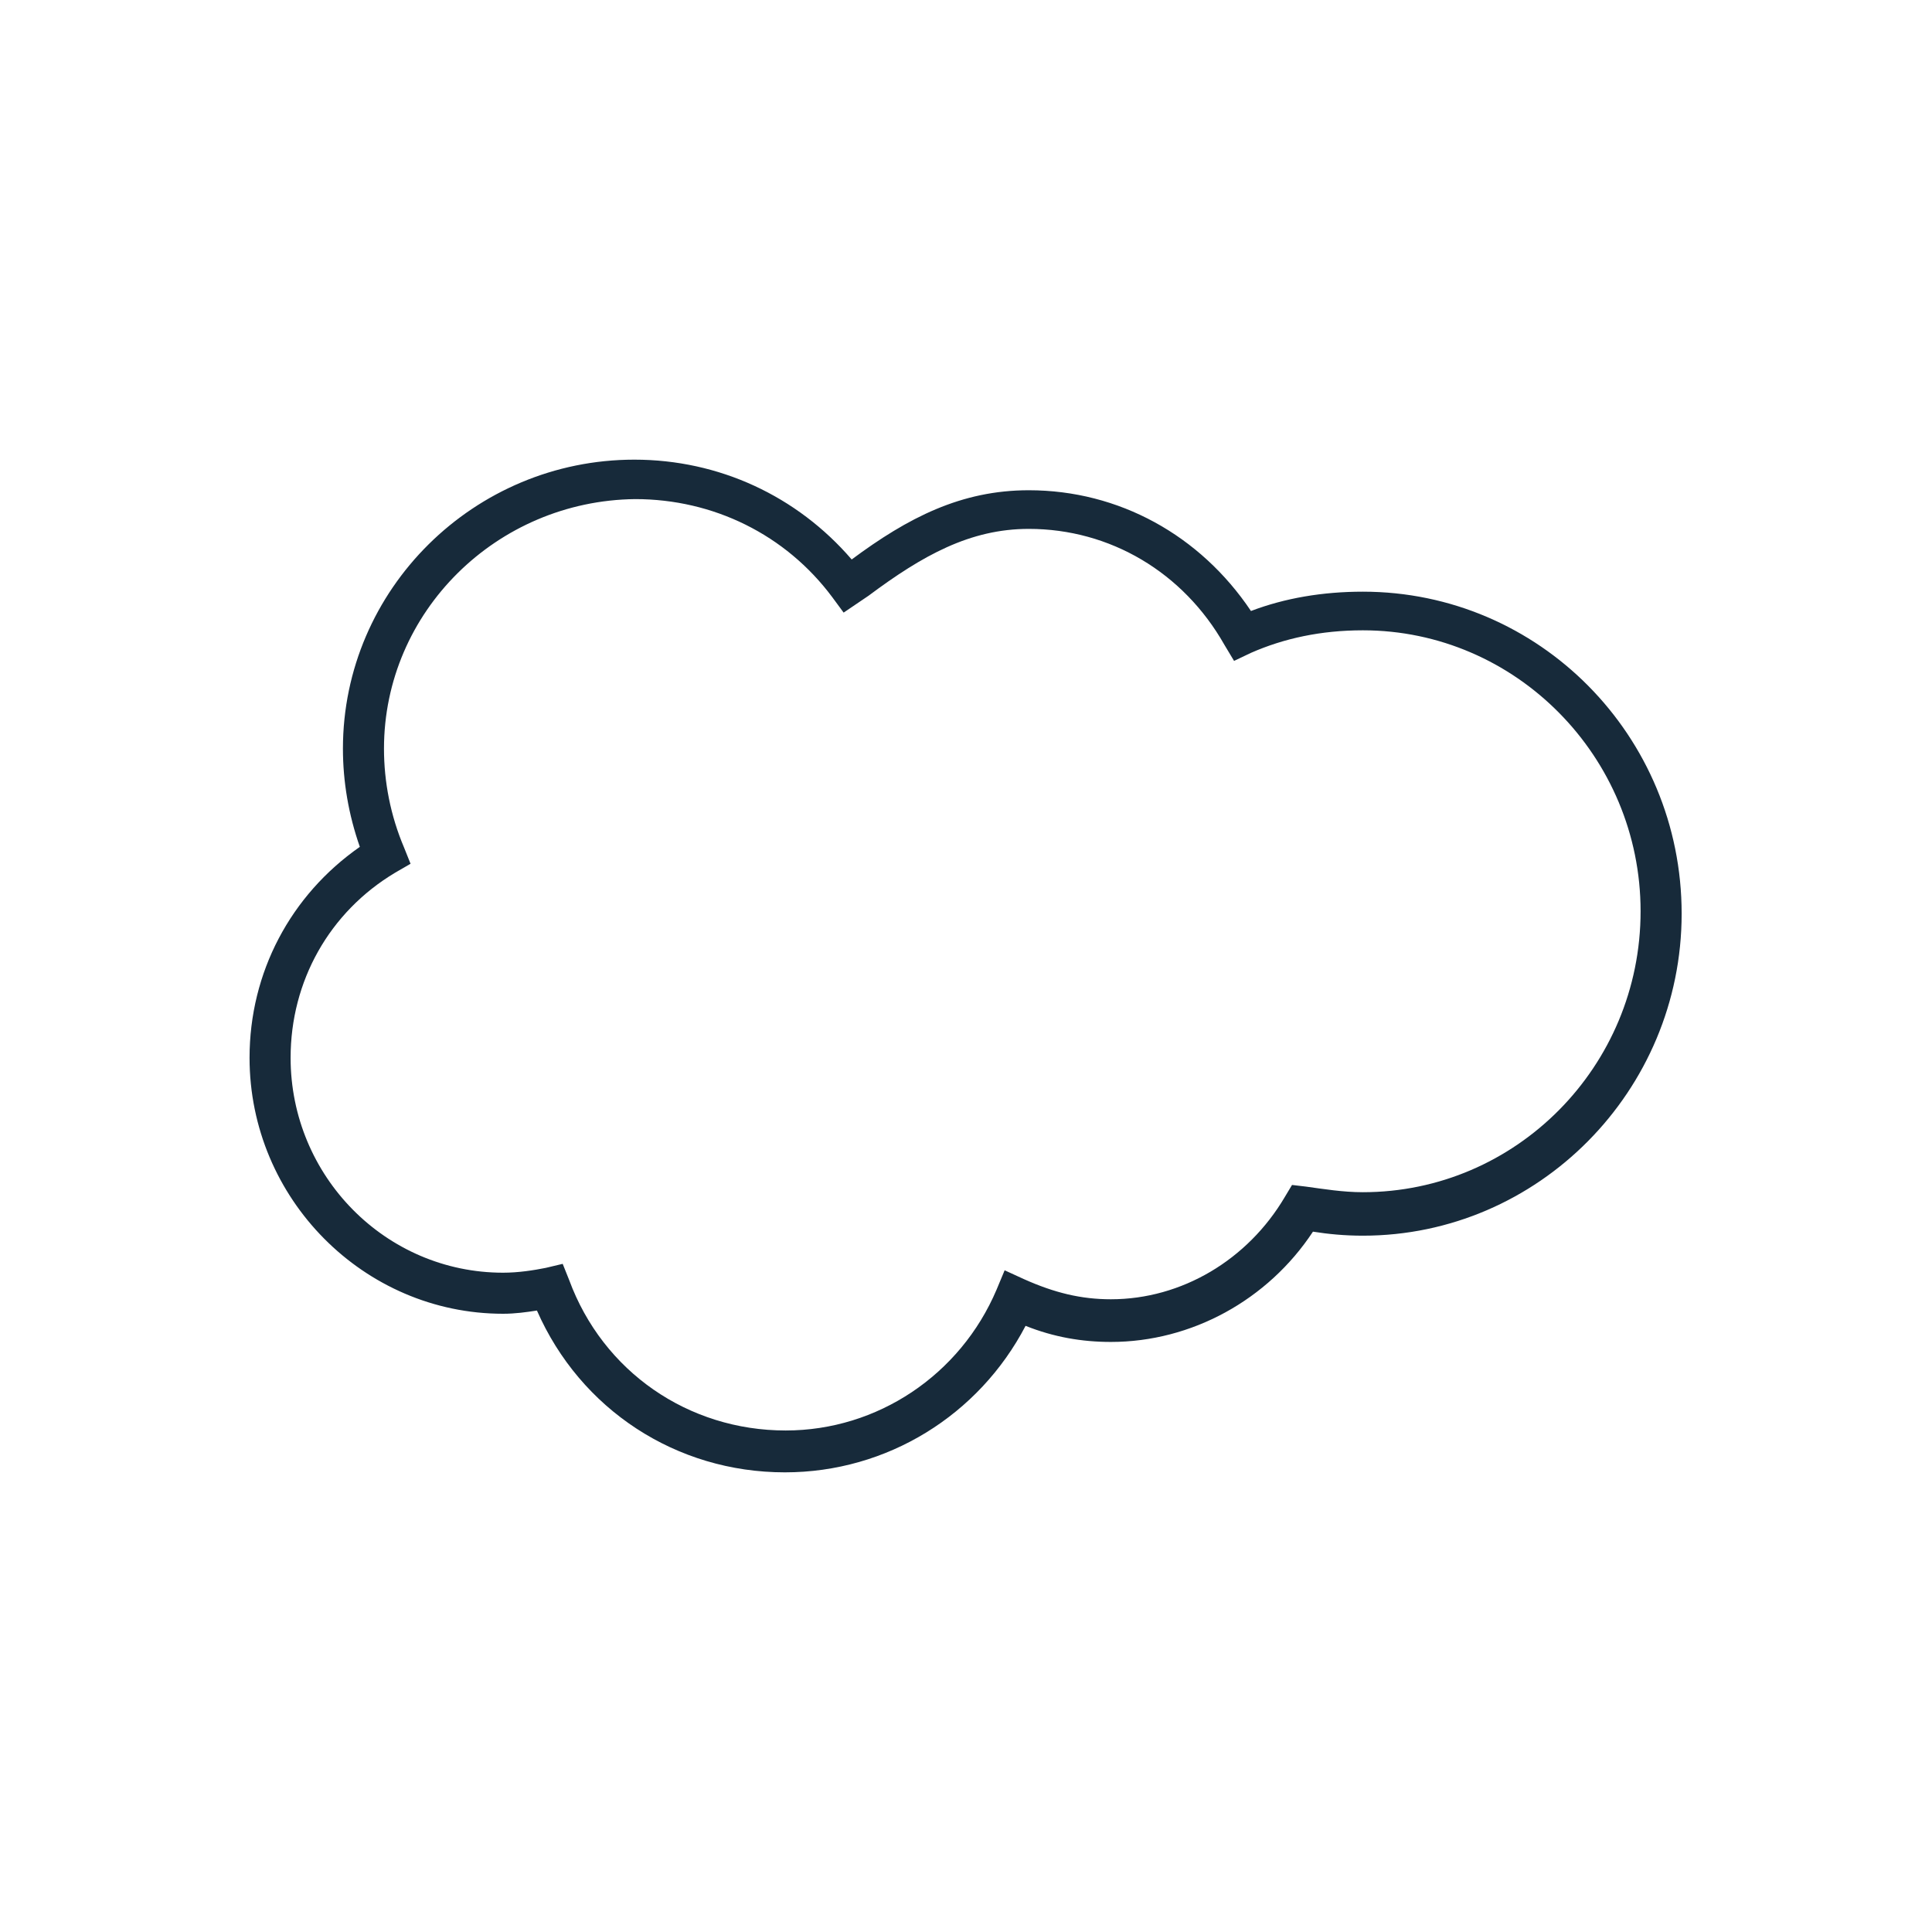<?xml version="1.0" encoding="utf-8"?>
<!-- Generator: Adobe Illustrator 26.0.1, SVG Export Plug-In . SVG Version: 6.00 Build 0)  -->
<svg version="1.1" id="Layer_1" xmlns="http://www.w3.org/2000/svg" xmlns:xlink="http://www.w3.org/1999/xlink" x="0px" y="0px"
	 viewBox="0 0 240 240" style="enable-background:new 0 0 240 240;" xml:space="preserve">
<style type="text/css">
	.st0{fill:none;}
	.st1{fill:#172A3A;}
</style>
<rect class="st0" width="240" height="240"/>
<g>
	<path class="st1" d="M97.5,182.9c-13.5,0-25.4-7.8-30.8-20.1c-1.3,0.2-2.7,0.4-4.2,0.4c-17.3,0-31.5-14.3-31.5-31.8
		c0-10.6,5.1-20.2,13.7-26.2c-1.4-4-2.1-8.1-2.1-12.2c0-19.8,16.3-35.9,36.2-35.9c10.5,0,20.2,4.5,27,12.4c7-5.2,13.6-8.6,22-8.6
		c11.2,0,21.3,5.6,27.6,15c4.2-1.6,8.9-2.4,13.9-2.4c21.9,0,39.6,17.9,39.6,40c0,22-17.8,40-39.6,40c-2.3,0-4.3-0.2-6.2-0.5
		c-5.6,8.5-15.1,13.7-25.1,13.7c-3.6,0-7.1-0.6-10.6-2C121.6,175.8,110.2,182.9,97.5,182.9z M69.9,157l0.8,2
		c4.2,11.4,14.8,18.7,26.9,18.7c11.4,0,21.7-6.9,26.2-17.5l1-2.4l2.4,1.1c3.8,1.7,7.1,2.5,10.8,2.5c8.8,0,17-4.9,21.6-12.7l0.9-1.5
		l1.7,0.2c2.2,0.3,4.6,0.7,7.1,0.7c19,0,34.5-15.6,34.5-34.9c0-19.2-15.5-34.9-34.5-34.9c-5.2,0-9.8,1-13.9,2.8l-2.1,1l-1.2-2
		c-5.1-9-14.2-14.4-24.3-14.4c-7.3,0-13.2,3.3-19.9,8.3l-3.1,2.1l-1.4-1.9c-5.8-7.8-14.8-12.2-24.5-12.2C61.7,62.2,47.7,76,47.7,93
		c0,4.1,0.8,8.3,2.5,12.3l0.8,2l-1.9,1.1c-8.2,4.9-13,13.5-13,23c0,14.7,11.8,26.7,26.4,26.7c1.9,0,3.8-0.3,5.3-0.6L69.9,157z"/>
</g>
</svg>
